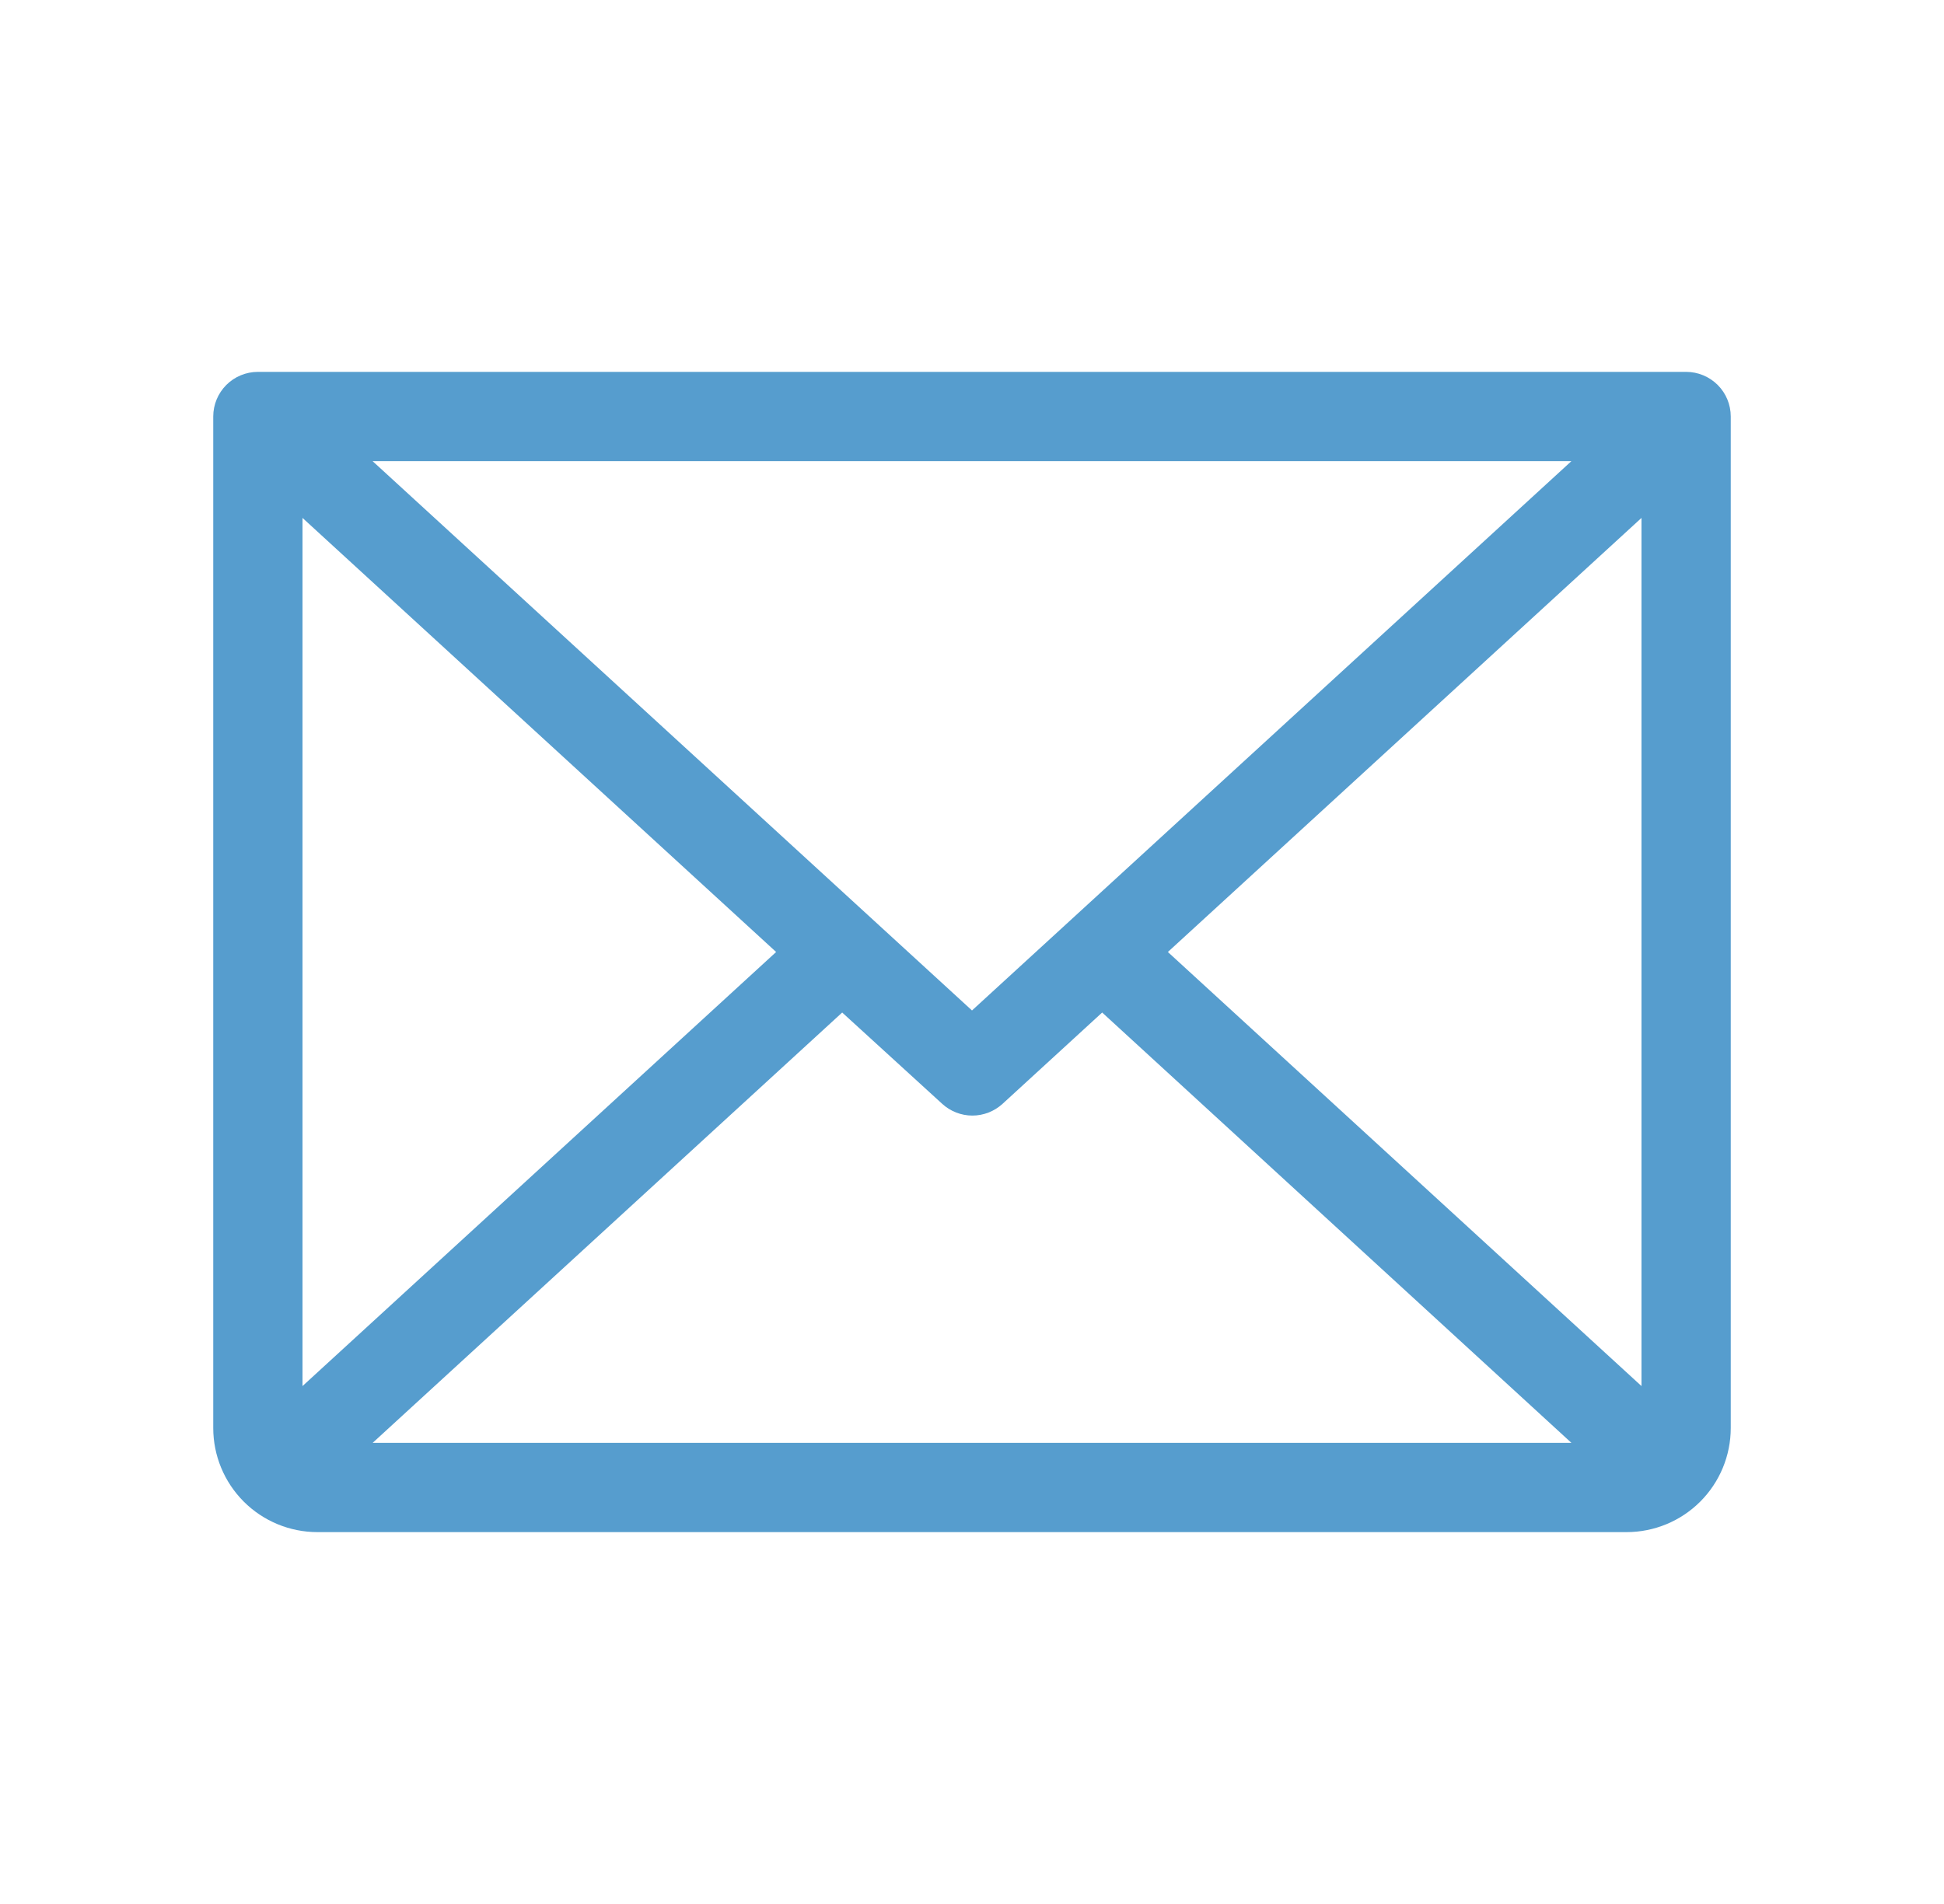 <svg width="49" height="48" viewBox="0 0 49 48" fill="none" xmlns="http://www.w3.org/2000/svg">
<path d="M42.5 9.375H6.5C6.202 9.375 5.915 9.494 5.705 9.704C5.494 9.915 5.375 10.202 5.375 10.5V36C5.375 36.696 5.652 37.364 6.144 37.856C6.636 38.348 7.304 38.625 8 38.625H41C41.696 38.625 42.364 38.348 42.856 37.856C43.348 37.364 43.625 36.696 43.625 36V10.5C43.625 10.202 43.507 9.915 43.295 9.704C43.084 9.494 42.798 9.375 42.5 9.375ZM24.5 25.474L9.391 11.625H39.609L24.5 25.474ZM19.563 24L7.625 34.943V13.057L19.563 24ZM21.228 25.526L23.75 27.829C23.957 28.018 24.228 28.124 24.509 28.124C24.791 28.124 25.061 28.018 25.269 27.829L27.781 25.526L39.609 36.375H9.393L21.228 25.526ZM29.437 24L41.375 13.057V34.943L29.437 24Z" fill="#569DCE"/>
</svg>
